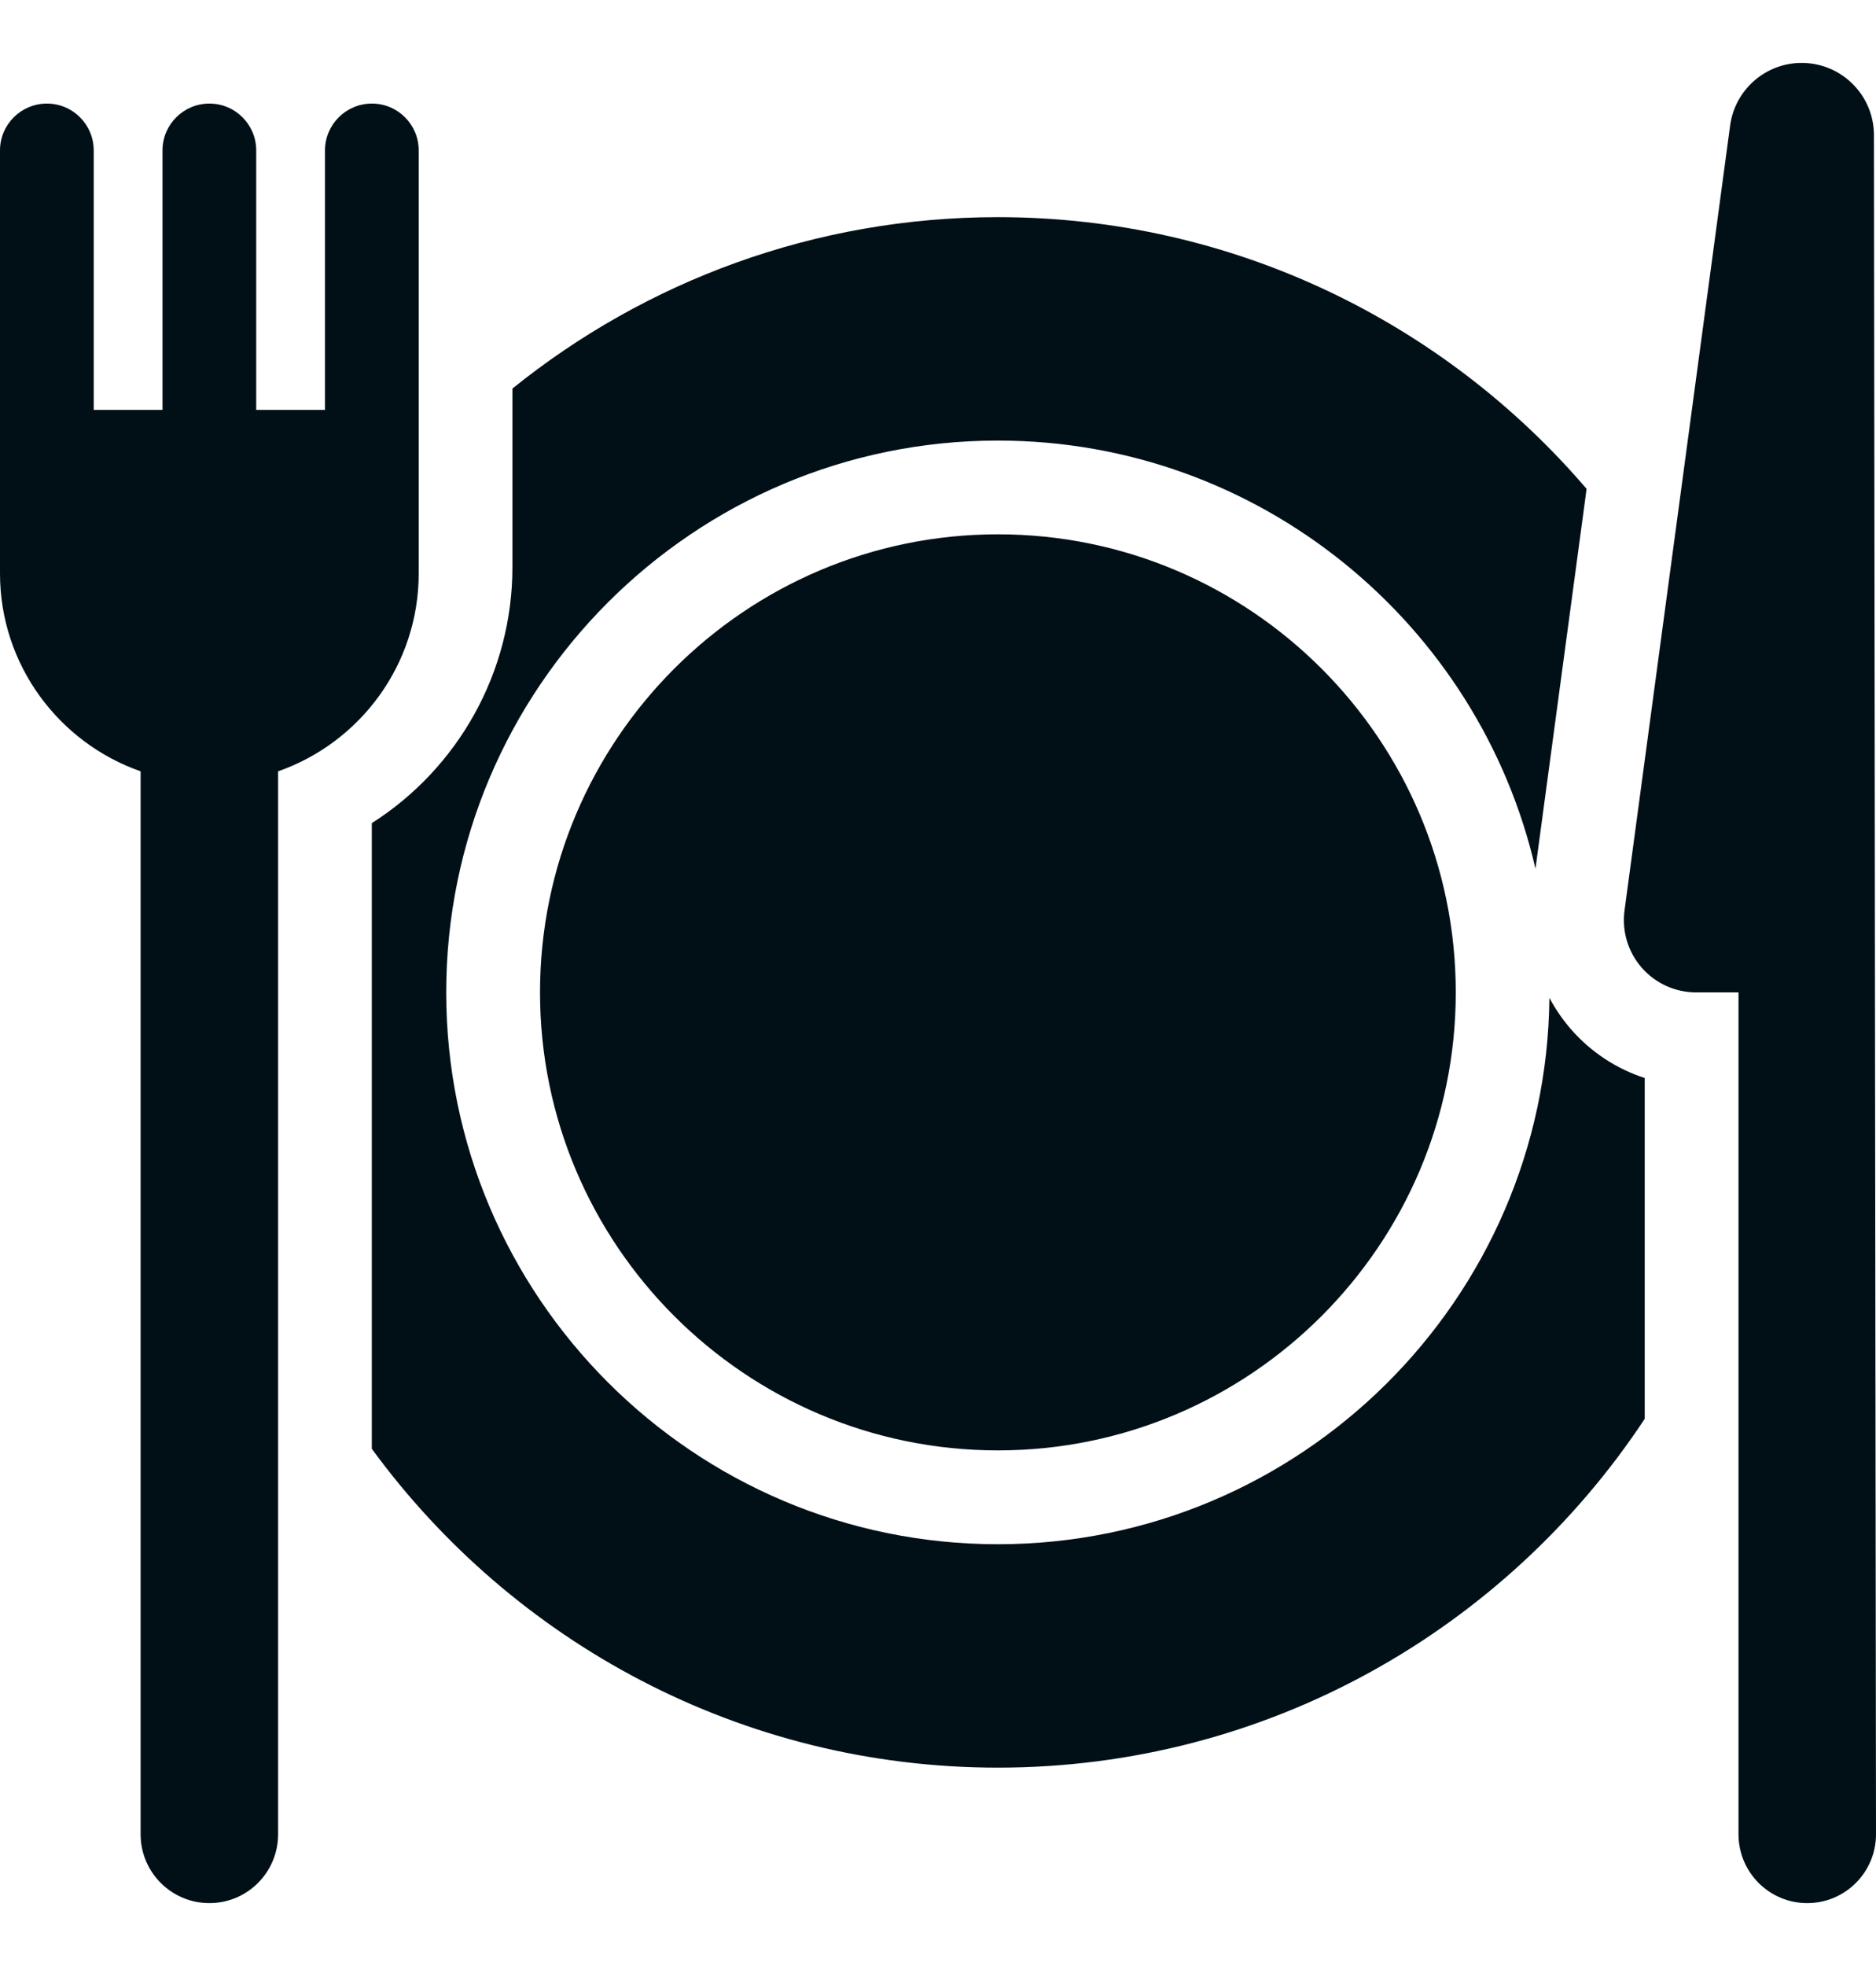 <svg width="21" height="22" viewBox="0 0 21 22" fill="none" xmlns="http://www.w3.org/2000/svg">
<g clip-path="url(#clip0_670_8179)">
<path d="M17.587 11.519C17.492 11.41 17.411 11.291 17.344 11.166C17.311 14.543 14.555 17.28 11.17 17.28C7.765 17.28 4.995 14.51 4.995 11.105C4.995 7.7 7.765 4.93 11.17 4.93C14.099 4.93 16.558 6.98 17.188 9.721L17.748 5.563L17.76 5.47C16.168 3.61 13.804 2.43 11.17 2.43C9.115 2.43 7.224 3.149 5.736 4.348V4.437V4.517V6.278V6.348C5.736 7.524 5.127 8.597 4.162 9.211V16.094V16.212C5.741 18.373 8.294 19.78 11.17 19.78C14.192 19.78 16.857 18.227 18.411 15.877V15.75V12.063C18.096 11.961 17.81 11.774 17.587 11.519Z" fill="#011017"/>
<path d="M11.171 5.979C8.344 5.979 6.045 8.278 6.045 11.105C6.045 13.931 8.344 16.23 11.171 16.23C13.997 16.23 16.296 13.931 16.296 11.105C16.296 8.278 13.997 5.979 11.171 5.979Z" fill="#011017"/>
<path d="M20.977 1.513C20.977 1.066 20.615 0.704 20.168 0.704C19.763 0.704 19.421 1.004 19.367 1.405L18.185 10.188C18.154 10.42 18.224 10.653 18.378 10.829C18.531 11.004 18.753 11.105 18.986 11.105H19.461V20.526C19.461 20.951 19.805 21.296 20.23 21.296C20.655 21.296 21 20.951 21 20.526L20.977 1.513Z" fill="#011017"/>
<path d="M4.687 1.683C4.687 1.394 4.453 1.159 4.163 1.159C3.873 1.159 3.638 1.394 3.638 1.683V4.587H2.868V1.683C2.868 1.394 2.634 1.159 2.344 1.159C2.054 1.159 1.819 1.394 1.819 1.683V4.587H1.049V1.683C1.049 1.394 0.815 1.159 0.525 1.159C0.235 1.159 0 1.394 0 1.683V6.417C0 7.44 0.659 8.311 1.574 8.631V20.526C1.574 20.951 1.919 21.296 2.344 21.296C2.769 21.296 3.113 20.951 3.113 20.526V8.631C4.029 8.311 4.687 7.44 4.687 6.417V1.683Z" fill="#011017"/>
</g>
<defs>
<clipPath id="clip0_670_8179">
<rect width="21" height="21" fill="white" transform="translate(0 0.5)"/>
</clipPath>
</defs>
</svg>

